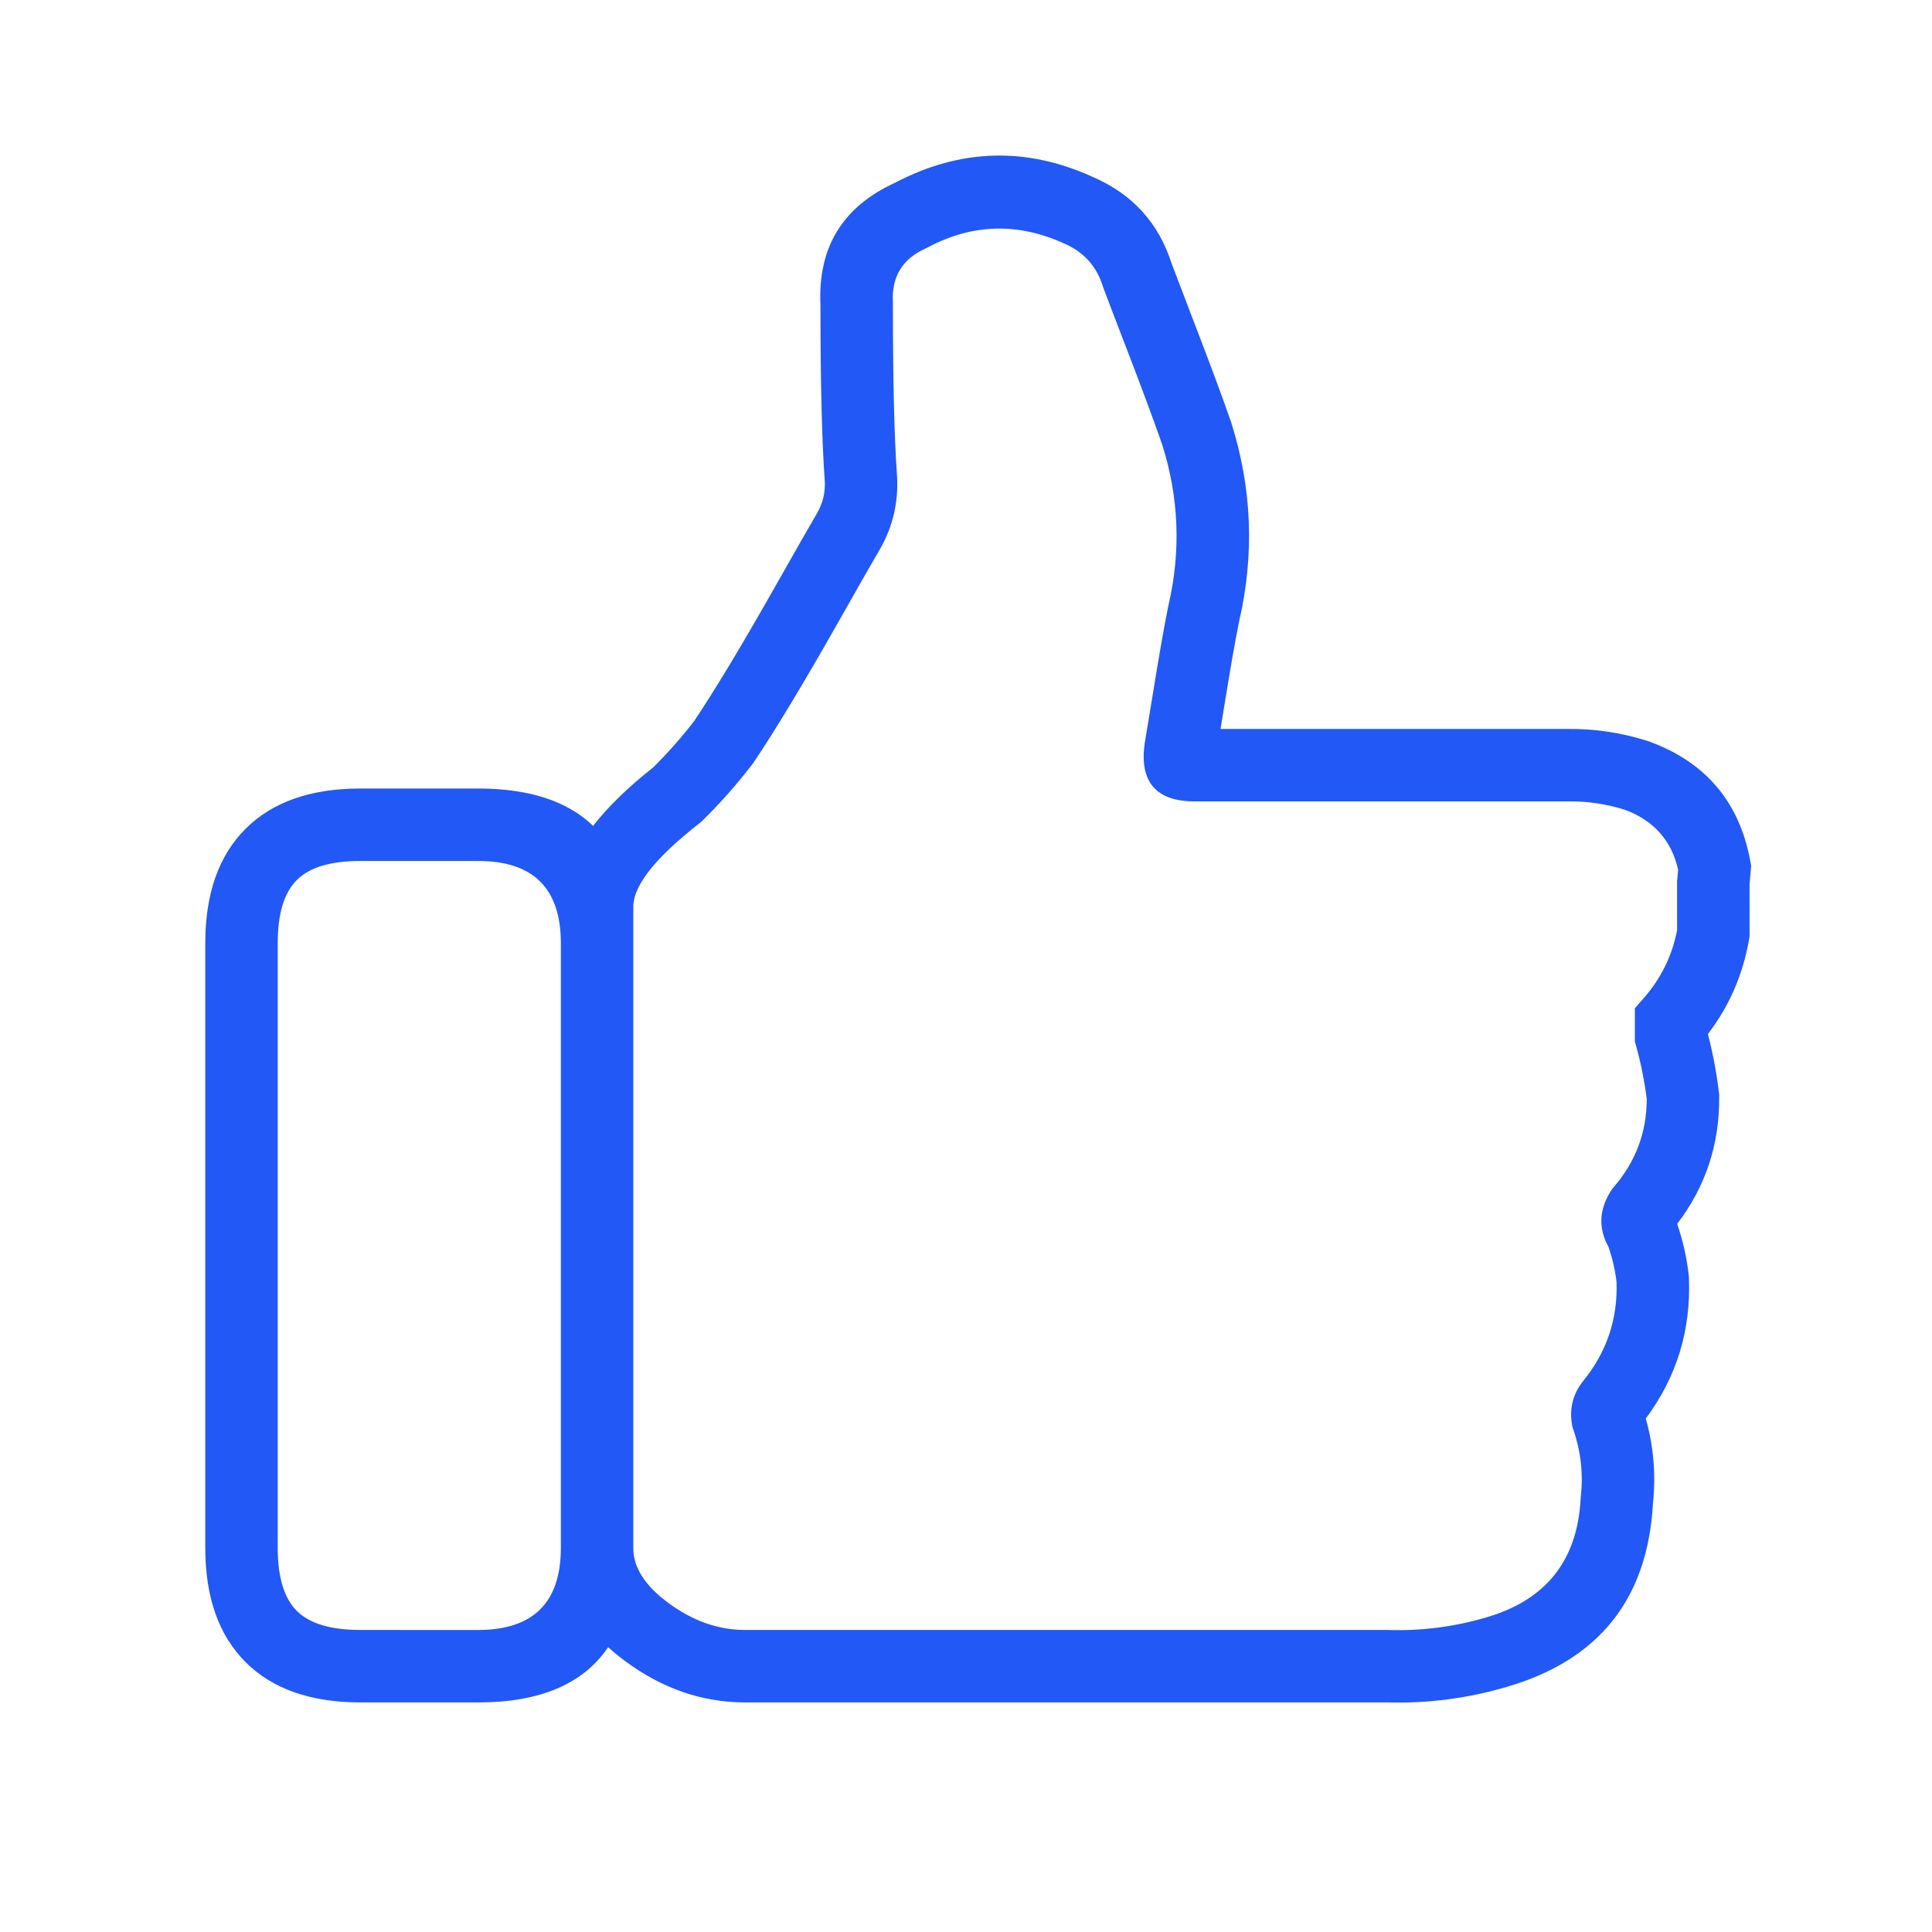 <svg xmlns="http://www.w3.org/2000/svg" xmlns:xlink="http://www.w3.org/1999/xlink" fill="none" version="1.1" width="80" height="80" viewBox="0 0 80 80"><defs><clipPath id="master_svg0_1122_89129"><rect x="0" y="0" width="80" height="80" rx="0"/></clipPath><mask id="master_svg1_1122_89131" style="mask-type:alpha" maskUnits="userSpaceOnUse"><g><rect x="0" y="0" width="80" height="80" rx="0" fill="#FFFFFF" fill-opacity="1"/></g></mask></defs><g clip-path="url(#master_svg0_1122_89129)" mask="url(#master_svg1_1122_89131)"><g><path d="M27.641,66.349Q26.23,65.293,26.224,64.117Q26.224,64.102,26.224,64.087L26.224,37.482Q26.297,36.17,28.967,34.085L29.035,34.032L29.096,33.972Q30.209,32.877,31.158,31.638L31.186,31.601L31.213,31.562Q32.602,29.495,34.84,25.535Q35.857,23.734,36.423,22.765Q37.243,21.349,37.144,19.698Q36.973,17.342,36.973,12.576L36.973,12.539L36.971,12.501Q36.892,10.933,38.331,10.286L38.376,10.266L38.419,10.243Q41.196,8.768,44.081,10.09Q45.282,10.615,45.669,11.861L45.682,11.902L45.697,11.942Q45.976,12.686,46.545,14.163Q47.633,16.987,48.127,18.419Q49.165,21.71,48.382,25.071L48.378,25.091L48.373,25.111Q48.118,26.364,47.716,28.862Q47.511,30.132,47.403,30.759L47.398,30.787L47.395,30.815Q47.237,31.99,47.755,32.585Q48.276,33.184,49.464,33.184L64.902,33.184Q66.132,33.165,67.303,33.538Q69.076,34.206,69.487,36.01L69.445,36.495L69.445,38.518Q69.138,40.102,68.068,41.325L67.696,41.75L67.696,43.127L67.751,43.324Q68.05,44.402,68.188,45.512Q68.184,47.572,66.831,49.143L66.761,49.226L66.702,49.317Q65.968,50.474,66.603,51.63Q66.849,52.338,66.938,53.082Q67.018,55.39,65.553,57.188L65.538,57.206L65.524,57.225Q64.934,57.997,65.089,58.957L65.11,59.082L65.151,59.203Q65.615,60.556,65.458,61.977L65.453,62.02L65.451,62.062Q65.249,65.896,61.542,66.974Q59.56,67.557,57.494,67.494L57.471,67.493L30.821,67.493Q29.157,67.483,27.641,66.349ZM24.56,34.197Q22.954,32.651,19.799,32.651L14.926,32.651Q11.843,32.65,10.173,34.314Q8.5,35.981,8.5,39.058L8.5,64.086Q8.5,67.163,10.173,68.829Q11.843,70.493,14.925,70.493L19.799,70.494Q23.637,70.493,25.182,68.207Q25.489,68.486,25.843,68.751Q28.151,70.477,30.803,70.493L57.426,70.493Q59.958,70.567,62.388,69.852Q68.113,68.188,68.445,62.263Q68.635,60.463,68.148,58.738Q70.07,56.161,69.934,52.905L69.931,52.853L69.926,52.801Q69.804,51.712,69.448,50.678Q71.218,48.367,71.187,45.402L71.187,45.321L71.177,45.241Q71.031,44.013,70.721,42.818Q72.044,41.089,72.422,38.911L72.445,38.784L72.445,36.625L72.512,35.852L72.475,35.652Q71.804,32.002,68.314,30.713L68.285,30.702L68.255,30.693Q66.598,30.158,64.856,30.185L50.541,30.184Q50.603,29.804,50.678,29.339Q51.067,26.922,51.309,25.73Q52.272,21.569,50.982,17.495L50.976,17.477L50.97,17.459Q50.459,15.977,49.344,13.085Q48.795,11.658,48.52,10.927Q47.718,8.405,45.281,7.341Q41.121,5.433,37.055,7.571Q33.812,9.055,33.973,12.612Q33.974,17.46,34.152,19.915Q34.194,20.627,33.827,21.261Q33.256,22.24,32.228,24.059Q30.069,27.88,28.749,29.85Q27.964,30.869,27.05,31.776Q25.485,33.008,24.56,34.197ZM23.224,39.059Q23.224,35.651,19.798,35.651L14.925,35.651Q13.082,35.65,12.29,36.44Q11.5,37.227,11.5,39.058L11.5,64.086Q11.5,65.917,12.29,66.704Q13.082,67.493,14.926,67.493L19.798,67.494Q23.209,67.493,23.224,64.116Q23.224,64.101,23.224,64.087L23.224,39.059Z" fill-rule="evenodd" fill="#2258F6" fill-opacity="1"/></g></g></svg>